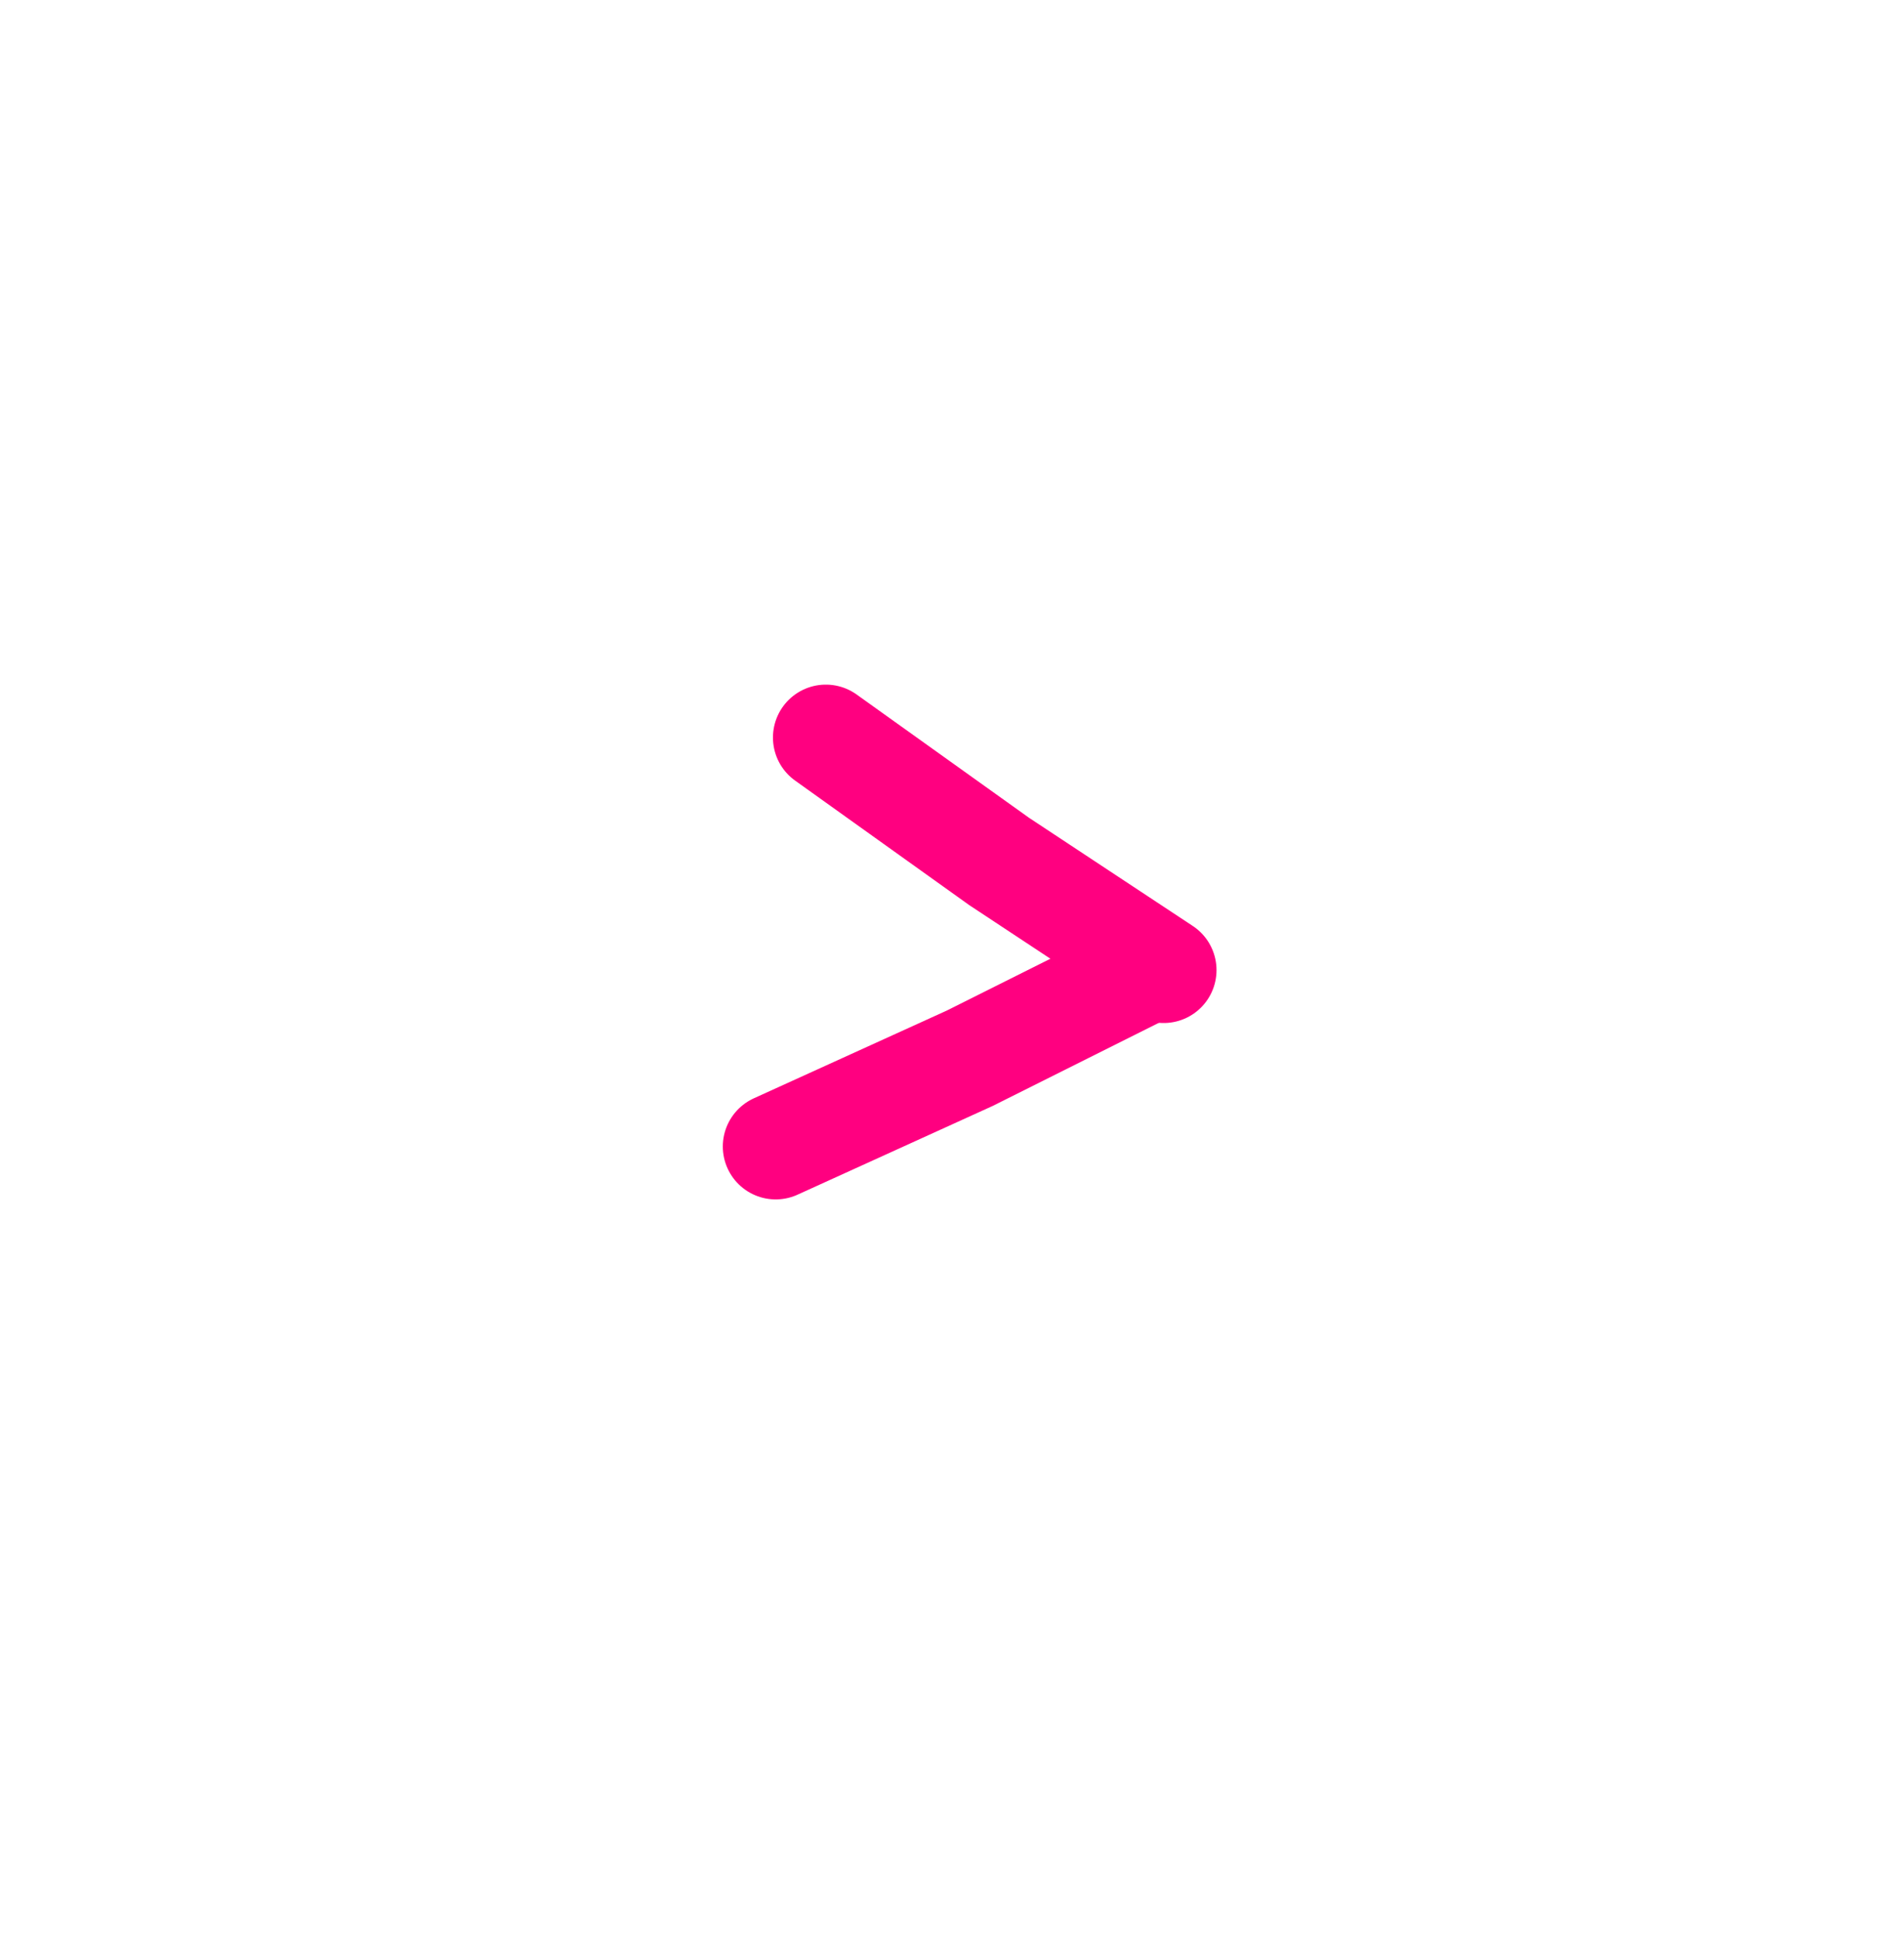 <svg width="54" height="55" viewBox="0 0 54 55" fill="none" xmlns="http://www.w3.org/2000/svg">
<g id="Group 1000004074" filter="url(#filter0_d_1570_4897)">
<circle id="Ellipse 7245" cx="27" cy="27.5" r="22" transform="rotate(-180 27 27.5)" fill="white"/>
<g id="Group 1000004059">
<path id="Vector 1161" d="M22 32.5L27.5 30L32.5 27.5" stroke="#FF0080" stroke-width="3" stroke-linecap="round"/>
<path id="Vector 1162" d="M23.422 20.907L28.337 24.42L33.002 27.5" stroke="#FF0080" stroke-width="3" stroke-linecap="round"/>
</g>
</g>
<defs>
<filter id="filter0_d_1570_4897" x="0" y="0.5" width="54" height="54" filterUnits="userSpaceOnUse" color-interpolation-filters="sRGB">
<feFlood flood-opacity="0" result="BackgroundImageFix"/>
<feColorMatrix in="SourceAlpha" type="matrix" values="0 0 0 0 0 0 0 0 0 0 0 0 0 0 0 0 0 0 127 0" result="hardAlpha"/>
<feOffset/>
<feGaussianBlur stdDeviation="2.5"/>
<feComposite in2="hardAlpha" operator="out"/>
<feColorMatrix type="matrix" values="0 0 0 0 0 0 0 0 0 0 0 0 0 0 0 0 0 0 0.05 0"/>
<feBlend mode="normal" in2="BackgroundImageFix" result="effect1_dropShadow_1570_4897"/>
<feBlend mode="normal" in="SourceGraphic" in2="effect1_dropShadow_1570_4897" result="shape"/>
</filter>
</defs>
</svg>
